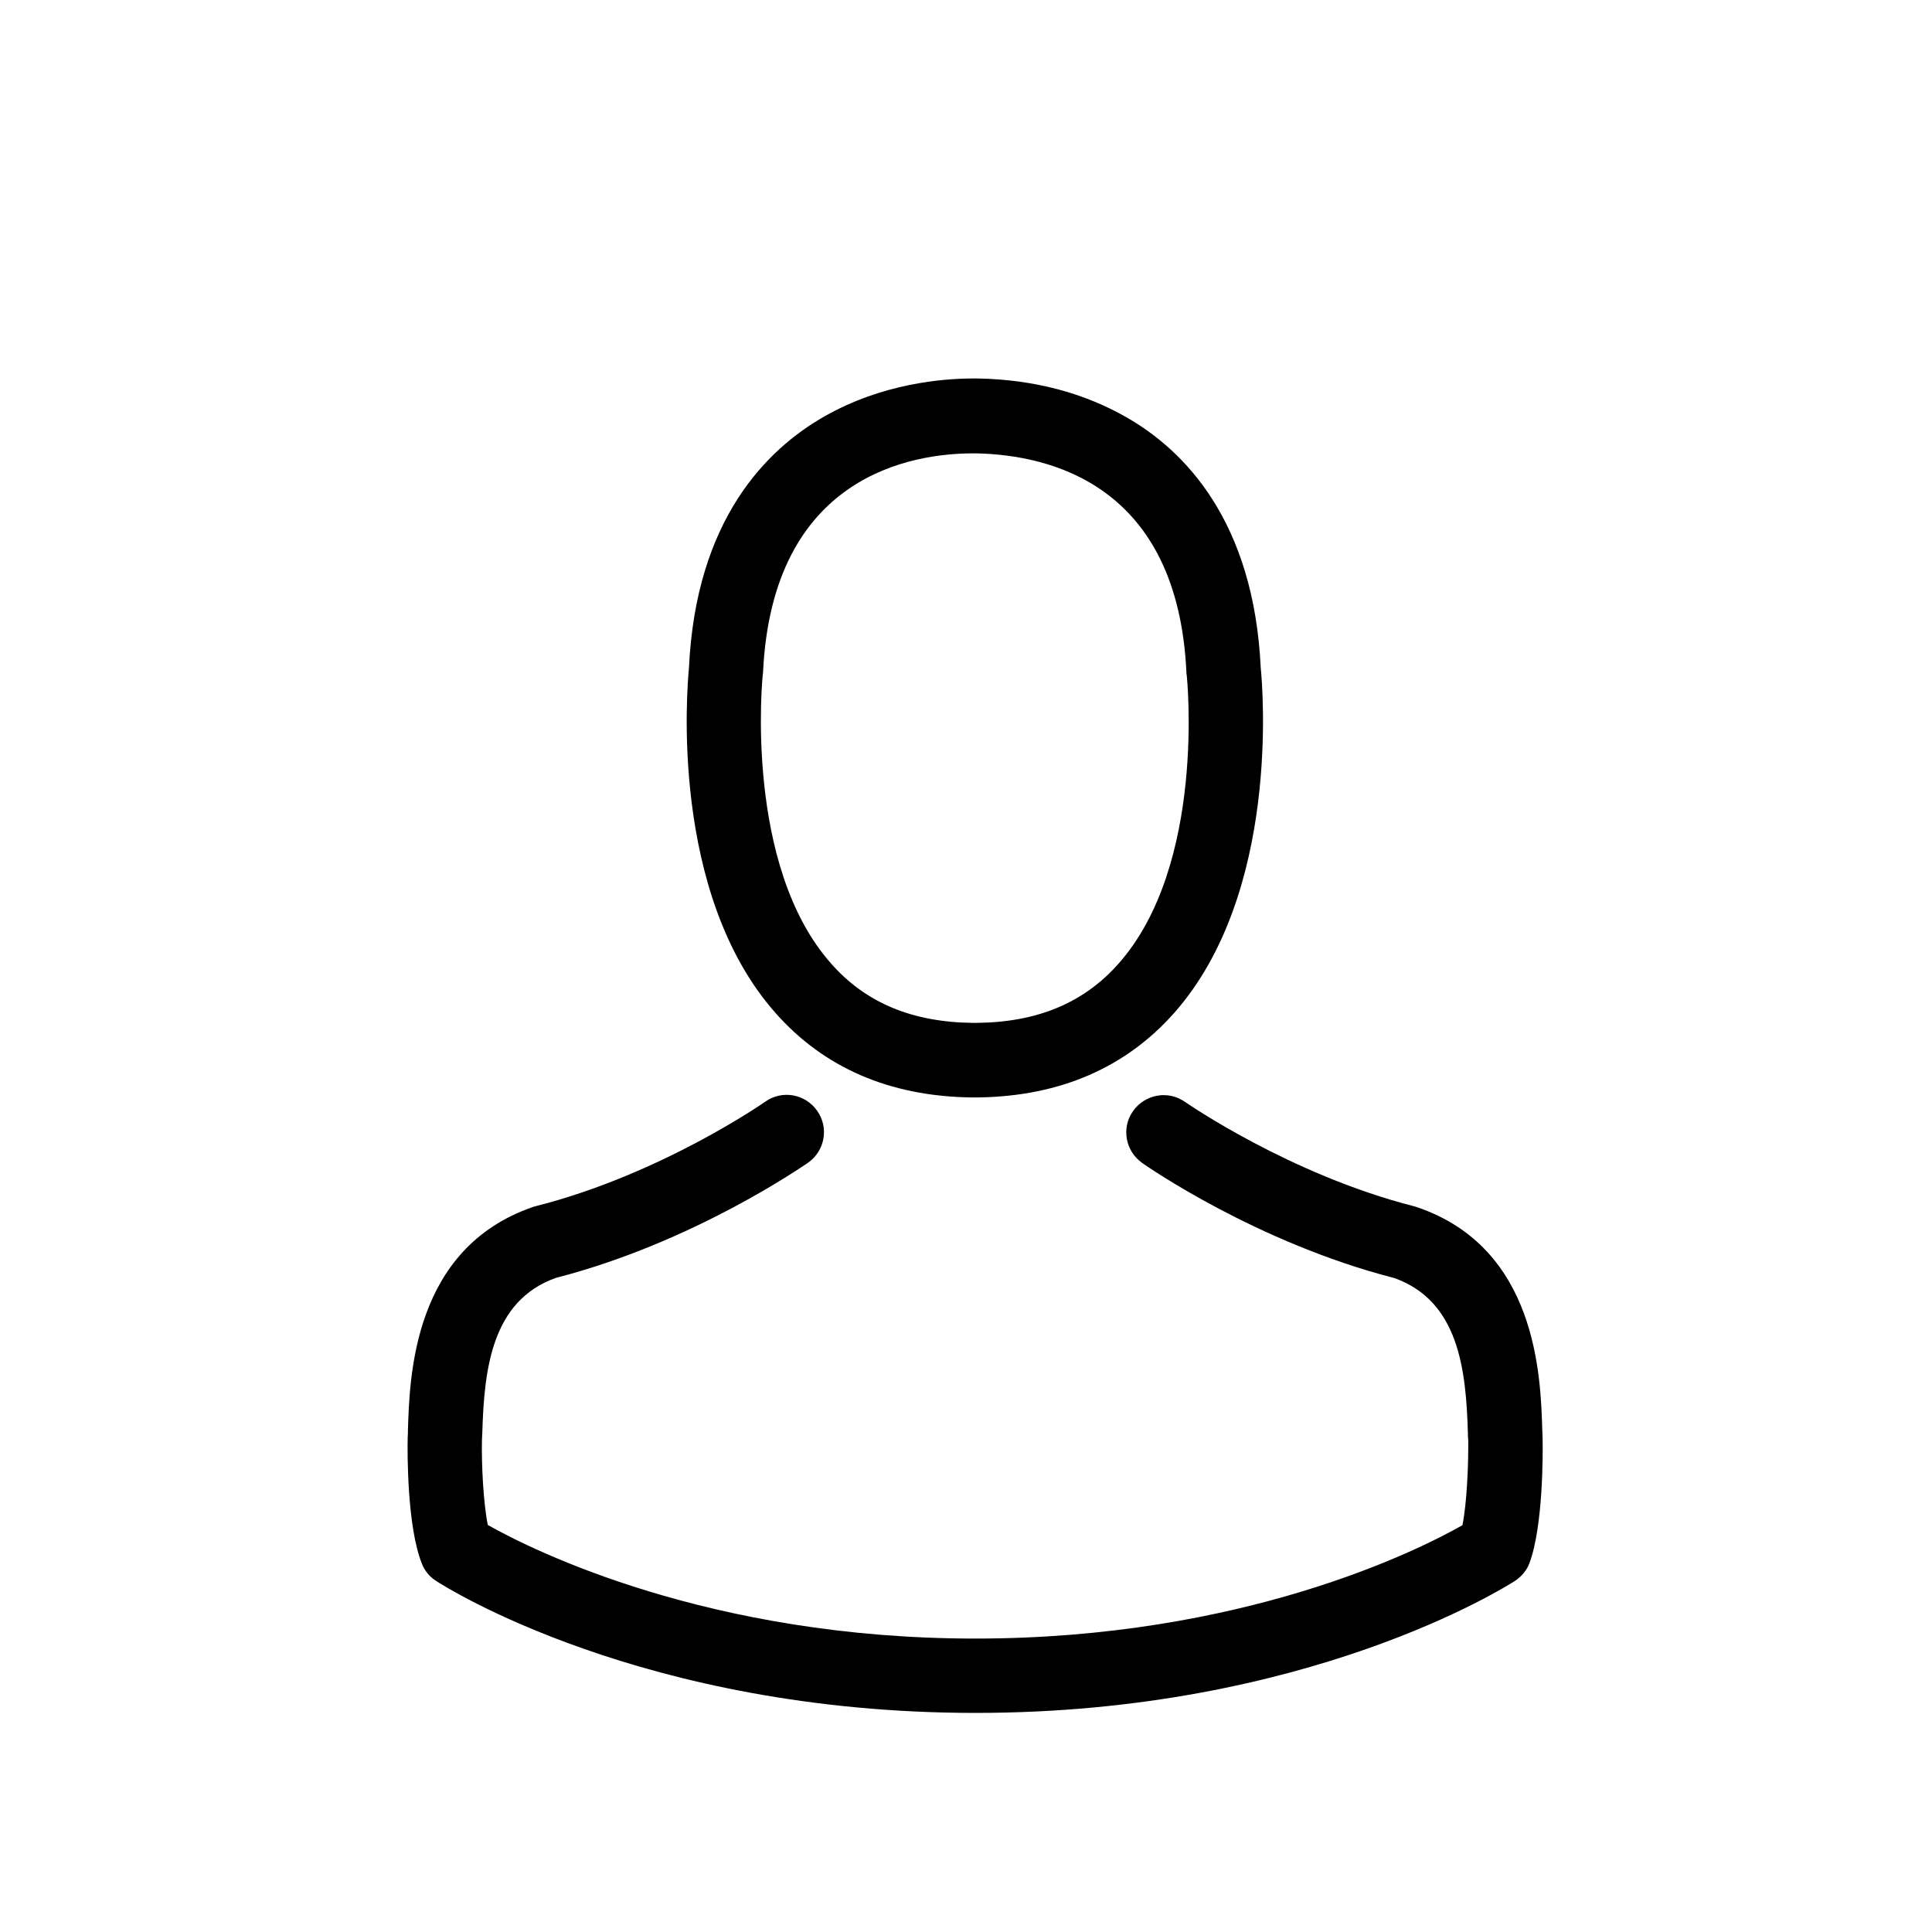 <?xml version="1.0" encoding="utf-8"?>
<!-- Generator: Adobe Illustrator 16.0.0, SVG Export Plug-In . SVG Version: 6.00 Build 0)  -->
<!DOCTYPE svg PUBLIC "-//W3C//DTD SVG 1.1//EN" "http://www.w3.org/Graphics/SVG/1.1/DTD/svg11.dtd">
<svg version="1.1" id="Laag_1" xmlns="http://www.w3.org/2000/svg" xmlns:xlink="http://www.w3.org/1999/xlink" x="0px" y="0px"
	 width="50px" height="50px" viewBox="0 0 50 50" enable-background="new 0 0 50 50" xml:space="preserve">
<g>
	<g>
		<path d="M25.111,28.401c0.036,0,0.073,0,0.115,0c0.014,0,0.027,0,0.042,0c0.021,0,0.049,0,0.072,0
			c2.096-0.034,3.791-0.771,5.042-2.18c2.754-3.104,2.296-8.424,2.246-8.932c-0.179-3.812-1.981-5.635-3.47-6.486
			c-1.106-0.636-2.401-0.98-3.847-1.008h-0.049c-0.009,0-0.022,0-0.029,0H25.19c-0.794,0-2.353,0.128-3.849,0.979
			c-1.501,0.851-3.333,2.675-3.511,6.515c-0.049,0.508-0.509,5.828,2.245,8.932C21.321,27.63,23.015,28.367,25.111,28.401z
			 M19.74,17.468c0-0.021,0.007-0.042,0.007-0.057c0.236-5.127,3.878-5.678,5.437-5.678h0.027c0.016,0,0.036,0,0.058,0
			c1.932,0.042,5.214,0.829,5.436,5.678c0,0.021,0,0.043,0.007,0.057c0.006,0.05,0.509,4.912-1.767,7.474
			c-0.901,1.016-2.103,1.517-3.682,1.53c-0.016,0-0.022,0-0.036,0l0,0c-0.016,0-0.022,0-0.036,0
			c-1.573-0.014-2.783-0.515-3.677-1.53C19.246,22.396,19.733,17.511,19.74,17.468z"/>
		<path d="M39.922,37.229c0-0.007,0-0.014,0-0.021c0-0.058-0.007-0.116-0.007-0.178c-0.043-1.42-0.136-4.729-3.24-5.788
			c-0.021-0.008-0.05-0.014-0.07-0.021c-3.227-0.822-5.907-2.684-5.937-2.704c-0.438-0.308-1.036-0.198-1.344,0.236
			c-0.309,0.436-0.2,1.036,0.235,1.344c0.121,0.086,2.969,2.066,6.529,2.98c1.668,0.597,1.853,2.376,1.901,4.007
			c0,0.065,0,0.123,0.009,0.178c0.007,0.645-0.035,1.639-0.15,2.21c-1.158,0.658-5.701,2.934-12.609,2.934
			c-6.879,0-11.45-2.281-12.615-2.94c-0.115-0.571-0.165-1.565-0.151-2.209c0-0.056,0.009-0.113,0.009-0.179
			c0.049-1.631,0.234-3.409,1.902-4.006c3.562-0.915,6.408-2.903,6.529-2.981c0.436-0.308,0.544-0.908,0.235-1.344
			c-0.307-0.438-0.906-0.545-1.343-0.236c-0.029,0.021-2.697,1.881-5.937,2.704c-0.028,0.007-0.049,0.014-0.071,0.02
			c-3.104,1.066-3.197,4.376-3.24,5.786c0,0.064,0,0.123-0.006,0.181c0,0.007,0,0.014,0,0.021c-0.009,0.37-0.016,2.282,0.365,3.238
			c0.071,0.188,0.198,0.343,0.37,0.453c0.216,0.143,5.357,3.416,13.961,3.416c8.604,0,13.747-3.283,13.96-3.416
			c0.165-0.11,0.301-0.265,0.372-0.453C39.938,39.511,39.931,37.599,39.922,37.229z"/>
	</g>
</g>
</svg>
